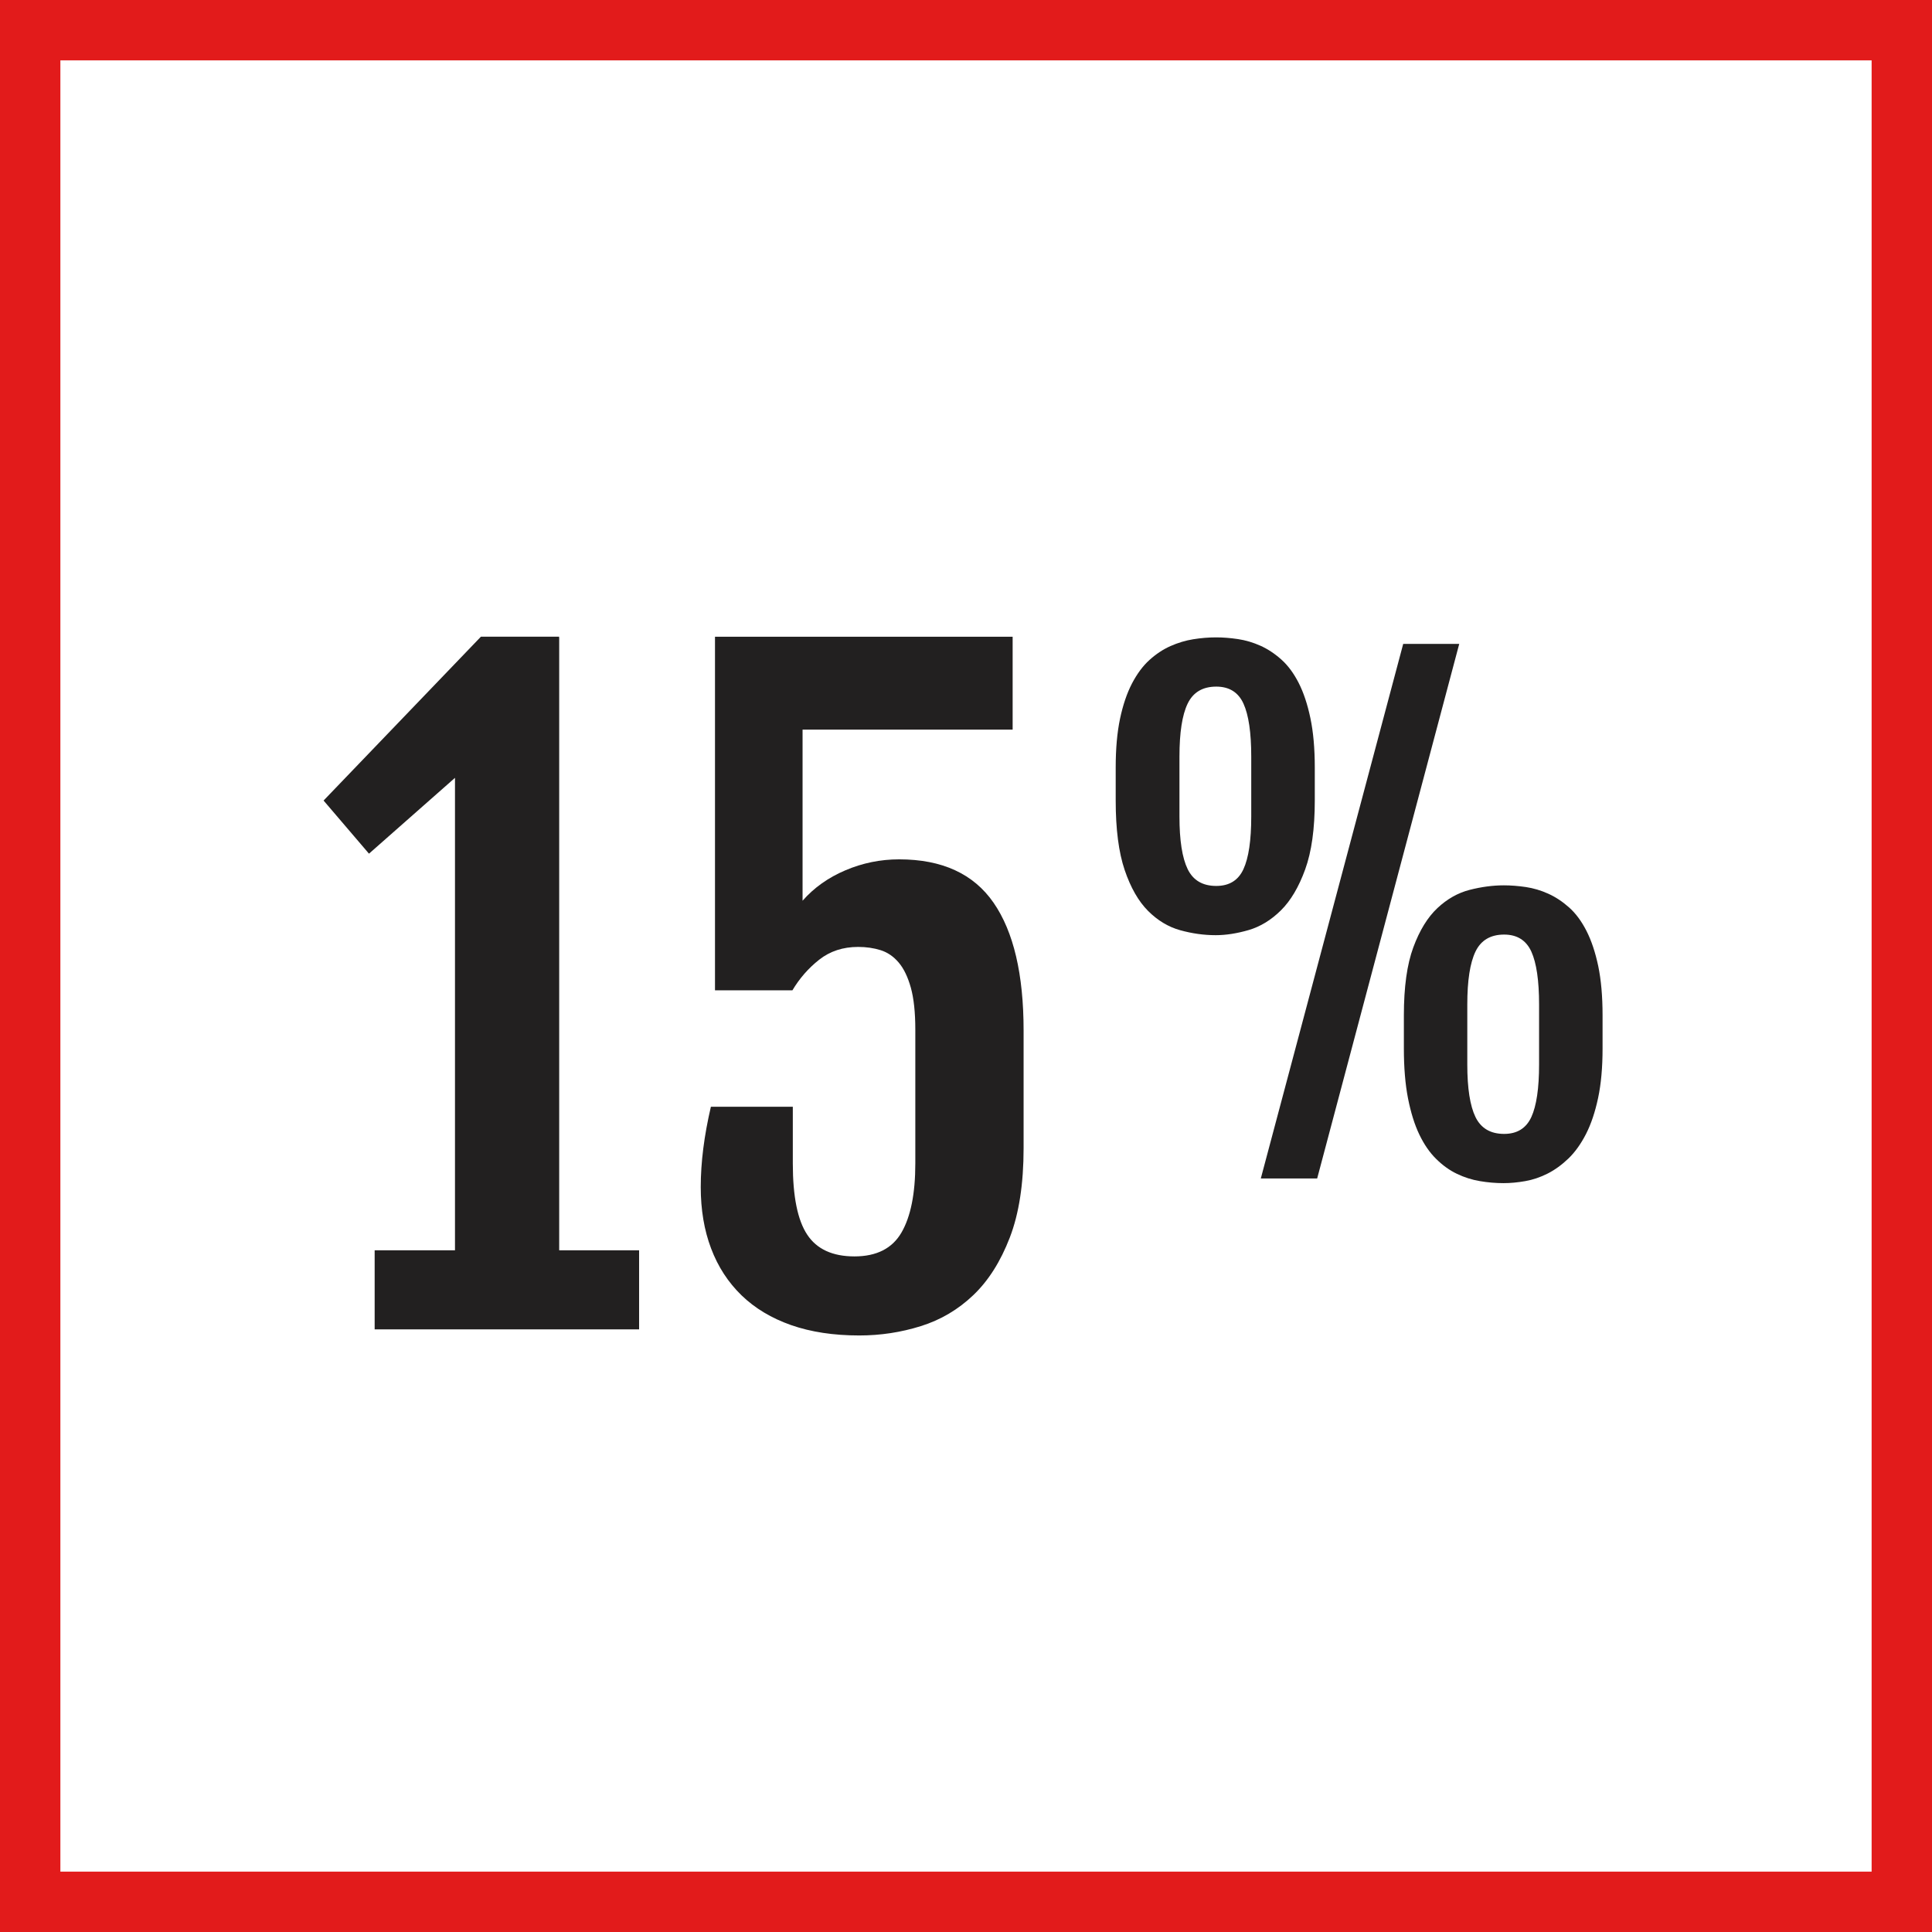 <?xml version="1.0" encoding="iso-8859-1"?>
<!-- Uploaded to: SVG Repo, www.svgrepo.com, Generator: SVG Repo Mixer Tools -->
<svg version="1.1" id="Layer_1" xmlns="http://www.w3.org/2000/svg" xmlns:xlink="http://www.w3.org/1999/xlink" 
	 viewBox="0 0 512 512" xml:space="preserve">
<rect x="0" y="0" width="512" height="512" fill="#333333" stroke="none"/>
<rect x="8" y="8" style="fill:#FFFFFF;" width="496" height="496"/>
<path style="fill:#E21B1B;" d="M496,16v480H16V16H496 M512,0H0v512h512V0L512,0z"/>
<g>
	<path style="fill:#222020;" d="M99.296,331.344h21.28V206.136l-22.792,20.096l-12.032-14.08l41.696-43.424h20.744l-0.104,0.216
		l0.104-0.104v162.496h21.176v20.96h-70.08v-20.952H99.296z"/>
	<path style="fill:#222020;" d="M185.704,314.576c0-6.512,0.896-13.608,2.688-21.272h21.712v15.048
		c0,8.736,1.272,15.024,3.824,18.856c2.536,3.832,6.712,5.752,12.512,5.752c5.872,0,10.032-2.12,12.472-6.344
		s3.656-10.32,3.656-18.264V272.88c0-4.584-0.4-8.296-1.184-11.128c-0.792-2.832-1.856-5.056-3.216-6.664
		c-1.368-1.616-2.96-2.704-4.784-3.28c-1.832-0.576-3.824-0.864-5.968-0.864c-4.016,0-7.456,1.128-10.32,3.384
		s-5.224,4.968-7.096,8.112h-20.52v-93.704h78.88v24.616h-55.672v45.352c3.016-3.44,6.792-6.128,11.344-8.064
		c4.544-1.936,9.296-2.904,14.24-2.904c11.392,0,19.736,3.832,25.04,11.504c5.296,7.664,7.952,18.952,7.952,33.856v31.168
		c0,9.456-1.216,17.352-3.656,23.696s-5.656,11.432-9.672,15.264c-4.016,3.832-8.648,6.568-13.92,8.216
		c-5.264,1.648-10.688,2.472-16.28,2.472c-6.808,0-12.824-0.912-18.056-2.736c-5.224-1.832-9.616-4.464-13.168-7.904
		c-3.544-3.44-6.232-7.568-8.064-12.416C186.616,326.024,185.704,320.6,185.704,314.576z"/>
	<path style="fill:#222020;" d="M322.168,247.832c-3.128,0-6.248-0.44-9.4-1.312c-3.144-0.872-5.984-2.584-8.528-5.128
		c-2.536-2.544-4.608-6.16-6.192-10.832c-1.584-4.68-2.376-10.816-2.376-18.416v-8.776c0-4.976,0.384-9.28,1.152-12.92
		c0.768-3.632,1.824-6.736,3.16-9.312c1.344-2.568,2.88-4.648,4.632-6.232s3.608-2.816,5.576-3.688s3.984-1.48,6.032-1.808
		c2.056-0.328,4.064-0.496,6.032-0.496c1.856,0,3.8,0.152,5.832,0.456c2.016,0.304,4,0.888,5.944,1.76
		c1.936,0.872,3.784,2.088,5.536,3.656c1.744,1.552,3.28,3.624,4.592,6.192s2.344,5.688,3.112,9.352s1.16,8.008,1.16,13.04v8.776
		c0,7.496-0.848,13.576-2.544,18.256c-1.696,4.672-3.84,8.296-6.44,10.864s-5.448,4.304-8.528,5.208
		C327.808,247.376,324.888,247.832,322.168,247.832z M322.32,234.784c3.456,0,5.848-1.488,7.216-4.472
		c1.368-2.976,2.056-7.616,2.056-13.904v-15.912c0-6.344-0.688-11.016-2.056-14.024s-3.768-4.512-7.216-4.512
		c-3.608,0-6.136,1.504-7.584,4.512c-1.448,3.008-2.168,7.68-2.168,14.024v15.912c0,6.288,0.728,10.928,2.168,13.904
		C316.184,233.296,318.712,234.784,322.32,234.784z M371.864,170.64h14.848l-37.648,141.664h-14.936L371.864,170.64z M372.04,269.08
		c0-7.496,0.832-13.504,2.496-18.008c1.664-4.512,3.8-7.984,6.4-10.424c2.592-2.432,5.456-4.04,8.568-4.832s6.128-1.192,9.024-1.192
		c1.856,0,3.8,0.152,5.824,0.448c2.024,0.304,4.008,0.888,5.952,1.768c1.936,0.872,3.784,2.096,5.528,3.648
		c1.752,1.56,3.28,3.624,4.592,6.192s2.352,5.688,3.128,9.352c0.76,3.664,1.144,8.016,1.144,13.048v8.776
		c0,5.032-0.392,9.408-1.184,13.128s-1.856,6.888-3.192,9.512c-1.344,2.624-2.888,4.792-4.632,6.488
		c-1.76,1.688-3.6,3.032-5.536,4.016c-1.944,0.984-3.928,1.656-5.944,2.008c-2.032,0.36-3.936,0.536-5.752,0.536
		c-2.08,0-4.168-0.176-6.272-0.536c-2.104-0.352-4.128-0.992-6.072-1.928c-1.936-0.92-3.776-2.232-5.496-3.936
		c-1.728-1.688-3.216-3.848-4.48-6.48s-2.248-5.808-2.992-9.552c-0.736-3.744-1.104-8.168-1.104-13.248L372.04,269.08L372.04,269.08
		z M388.848,282.12c0,6.288,0.728,10.928,2.168,13.904c1.456,2.984,3.984,4.472,7.592,4.472c3.44,0,5.84-1.488,7.216-4.472
		c1.36-2.976,2.048-7.616,2.048-13.904v-15.912c0-6.344-0.688-11.016-2.048-14.024c-1.376-3.008-3.784-4.512-7.216-4.512
		c-3.608,0-6.144,1.504-7.592,4.512s-2.168,7.68-2.168,14.024V282.12z"/>
</g>
</svg>